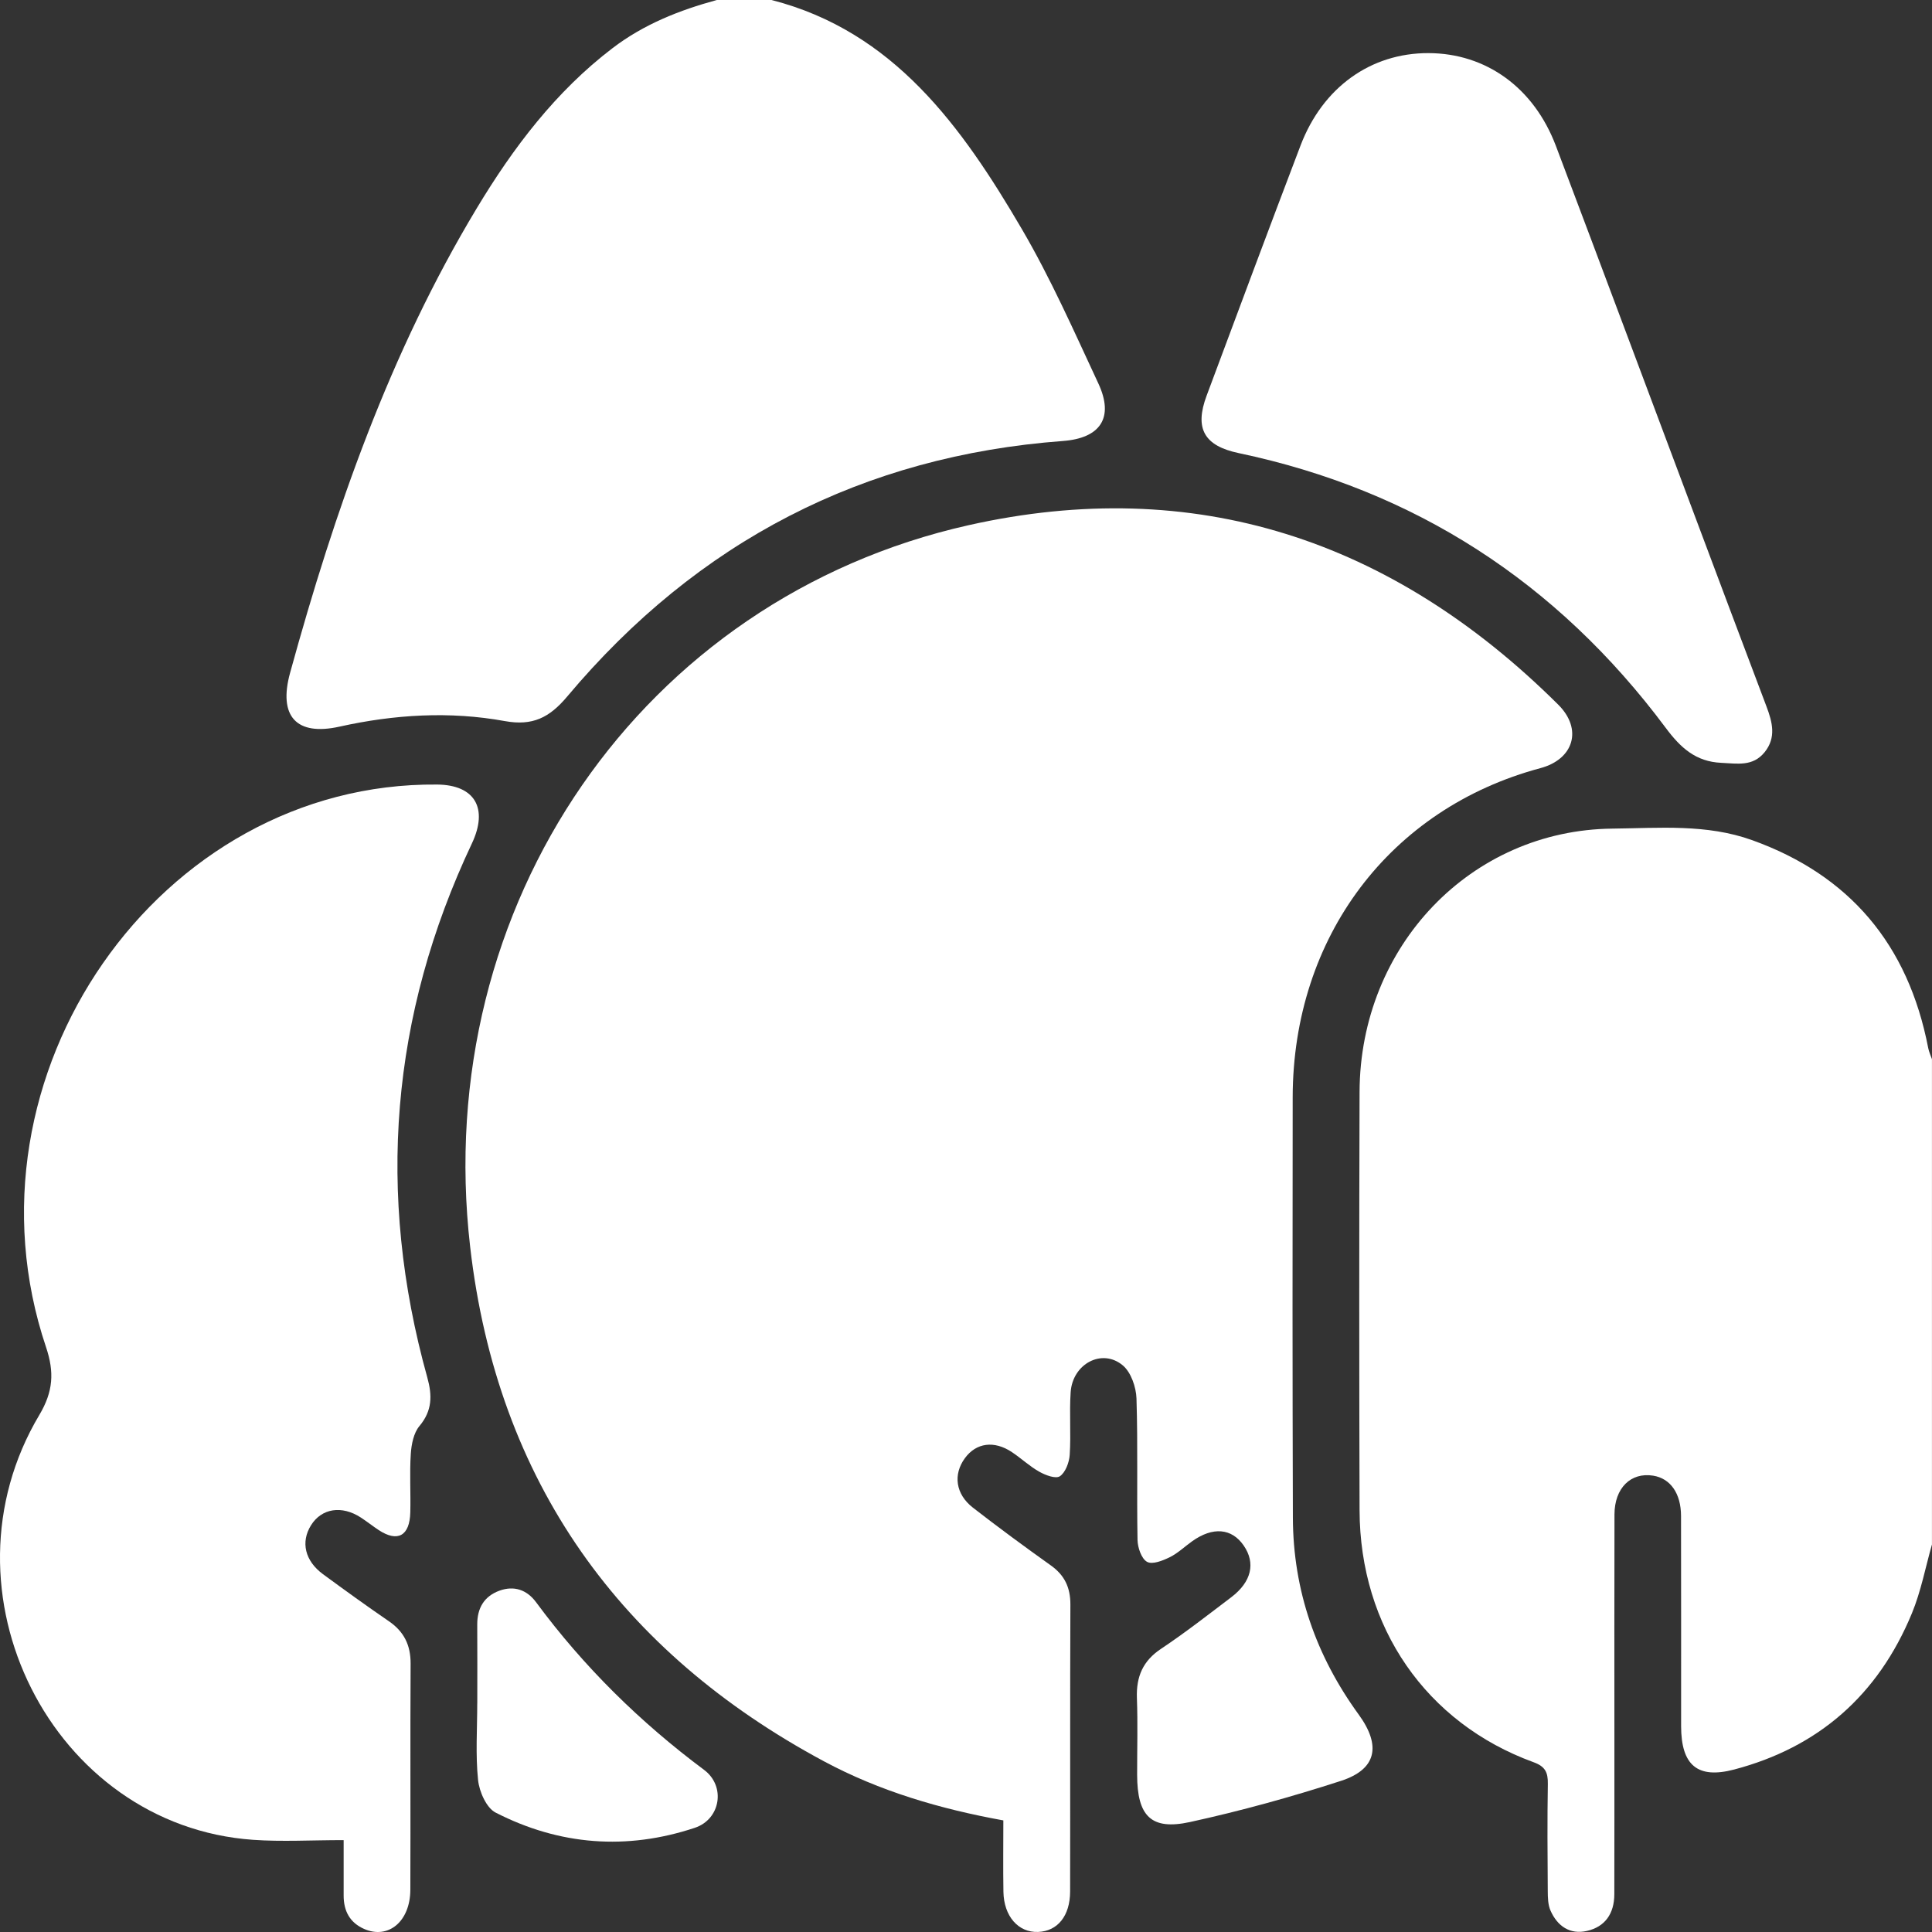 <svg width="100" height="100" viewBox="0 0 100 100" fill="none" xmlns="http://www.w3.org/2000/svg">
<rect x="0" y="0" width="100" height="100" fill="#333333" stroke="none"/>
<path d="M100 79.933C99.661 81.126 99.43 82.364 98.961 83.501C97.206 87.757 94.1 90.448 89.76 91.59C87.861 92.09 87.016 91.368 87.014 89.343C87.012 85.716 87.019 82.092 87.01 78.466C87.008 77.292 86.456 76.522 85.568 76.38C84.411 76.194 83.569 77.018 83.565 78.387C83.555 82.291 83.561 86.196 83.561 90.1C83.561 92.749 83.563 95.398 83.557 98.047C83.555 99.045 83.08 99.732 82.139 99.945C81.27 100.142 80.617 99.709 80.256 98.895C80.122 98.595 80.114 98.219 80.112 97.878C80.098 96.03 80.085 94.183 80.116 92.335C80.126 91.732 79.976 91.431 79.379 91.213C73.814 89.186 70.387 84.227 70.371 78.167C70.35 70.95 70.348 63.735 70.371 56.519C70.395 48.957 76.143 42.964 83.46 42.889C85.882 42.863 88.331 42.637 90.693 43.487C95.713 45.293 98.766 48.862 99.805 54.25C99.844 54.447 99.933 54.633 99.998 54.824V79.933H100Z" fill="white"/>
<path d="M39.942 0.002C46.258 1.626 49.782 6.545 52.889 11.854C54.384 14.409 55.592 17.15 56.849 19.845C57.679 21.623 56.953 22.682 55.013 22.826C44.702 23.594 36.127 27.993 29.359 36.051C28.438 37.149 27.565 37.584 26.128 37.323C23.278 36.804 20.409 36.98 17.57 37.611C15.342 38.107 14.395 37.078 15.016 34.822C17.327 26.423 20.177 18.25 24.672 10.787C26.571 7.631 28.768 4.733 31.702 2.494C33.333 1.249 35.172 0.527 37.103 0H39.944L39.942 0.002Z" fill="white"/>
<path d="M51.935 94.224C48.646 93.628 45.534 92.713 42.644 91.163C32.134 85.522 25.737 76.717 24.335 64.534C22.296 46.824 33.232 30.978 50.133 27.184C61.828 24.558 72.051 27.915 80.656 36.475C81.926 37.739 81.461 39.295 79.734 39.758C71.947 41.842 66.923 48.498 66.909 56.792C66.897 64.045 66.897 71.299 66.919 78.552C66.931 82.337 68.129 85.722 70.324 88.742C71.501 90.359 71.255 91.579 69.407 92.178C66.84 93.01 64.229 93.732 61.595 94.308C59.574 94.749 58.862 93.996 58.858 91.862C58.856 90.537 58.895 89.211 58.846 87.886C58.807 86.773 59.162 85.963 60.096 85.342C61.344 84.509 62.531 83.582 63.728 82.674C64.781 81.874 65 80.906 64.373 79.996C63.752 79.096 62.772 79.014 61.705 79.776C61.315 80.054 60.96 80.399 60.54 80.604C60.177 80.782 59.645 80.994 59.369 80.839C59.083 80.68 58.886 80.104 58.878 79.707C58.834 77.267 58.901 74.823 58.824 72.385C58.805 71.797 58.54 71.031 58.122 70.678C57.052 69.77 55.516 70.584 55.417 72.061C55.344 73.136 55.439 74.225 55.368 75.302C55.342 75.695 55.147 76.216 54.861 76.409C54.64 76.558 54.112 76.355 53.792 76.175C53.291 75.894 52.86 75.484 52.377 75.162C51.456 74.547 50.527 74.677 49.945 75.472C49.326 76.317 49.456 77.334 50.357 78.035C51.678 79.062 53.029 80.054 54.39 81.025C55.096 81.527 55.405 82.161 55.403 83.048C55.382 87.999 55.399 92.952 55.389 97.903C55.386 99.168 54.741 99.957 53.735 99.997C52.71 100.037 51.959 99.189 51.937 97.917C51.917 96.704 51.933 95.49 51.933 94.23L51.935 94.224Z" fill="white"/>
<path d="M17.781 95.244C16.115 95.244 14.602 95.334 13.102 95.229C2.692 94.501 -3.418 82.386 2.038 73.234C2.754 72.03 2.819 71.026 2.383 69.729C-2.346 55.67 8.239 40.474 22.631 40.608C24.572 40.627 25.286 41.83 24.426 43.655C20.22 52.562 19.465 61.778 22.115 71.29C22.377 72.229 22.377 73.018 21.709 73.813C21.413 74.165 21.295 74.755 21.263 75.249C21.196 76.255 21.263 77.27 21.237 78.281C21.206 79.502 20.581 79.841 19.599 79.195C19.287 78.988 18.992 78.753 18.678 78.548C17.688 77.904 16.647 78.069 16.099 78.946C15.557 79.812 15.779 80.787 16.716 81.478C17.844 82.308 18.98 83.127 20.133 83.918C20.906 84.449 21.257 85.144 21.253 86.108C21.23 90.013 21.255 93.917 21.239 97.822C21.23 99.46 20.096 100.393 18.846 99.841C18.108 99.515 17.785 98.916 17.787 98.104C17.787 97.098 17.787 96.091 17.787 95.248L17.781 95.244Z" fill="white"/>
<path d="M73.936 2.749C76.916 2.757 79.392 4.532 80.536 7.56C82.914 13.849 85.263 20.152 87.627 26.448C88.893 29.823 90.159 33.2 91.434 36.571C91.74 37.381 91.947 38.178 91.336 38.934C90.724 39.689 89.92 39.522 89.094 39.484C87.775 39.425 86.99 38.71 86.219 37.676C80.575 30.104 73.191 25.364 64.113 23.452C62.334 23.077 61.814 22.19 62.456 20.476C64.067 16.157 65.676 11.834 67.317 7.528C68.468 4.511 70.959 2.741 73.938 2.749H73.936Z" fill="white"/>
<path d="M24.704 88.171C24.704 86.813 24.712 85.455 24.702 84.099C24.696 83.231 25.061 82.622 25.852 82.333C26.609 82.059 27.271 82.287 27.746 82.929C30.219 86.279 33.137 89.142 36.444 91.609C37.574 92.452 37.3 94.163 35.963 94.607C32.441 95.779 28.961 95.515 25.65 93.818C25.181 93.578 24.808 92.739 24.745 92.136C24.609 90.828 24.702 89.495 24.702 88.173L24.704 88.171Z" fill="white"/>
</svg>

